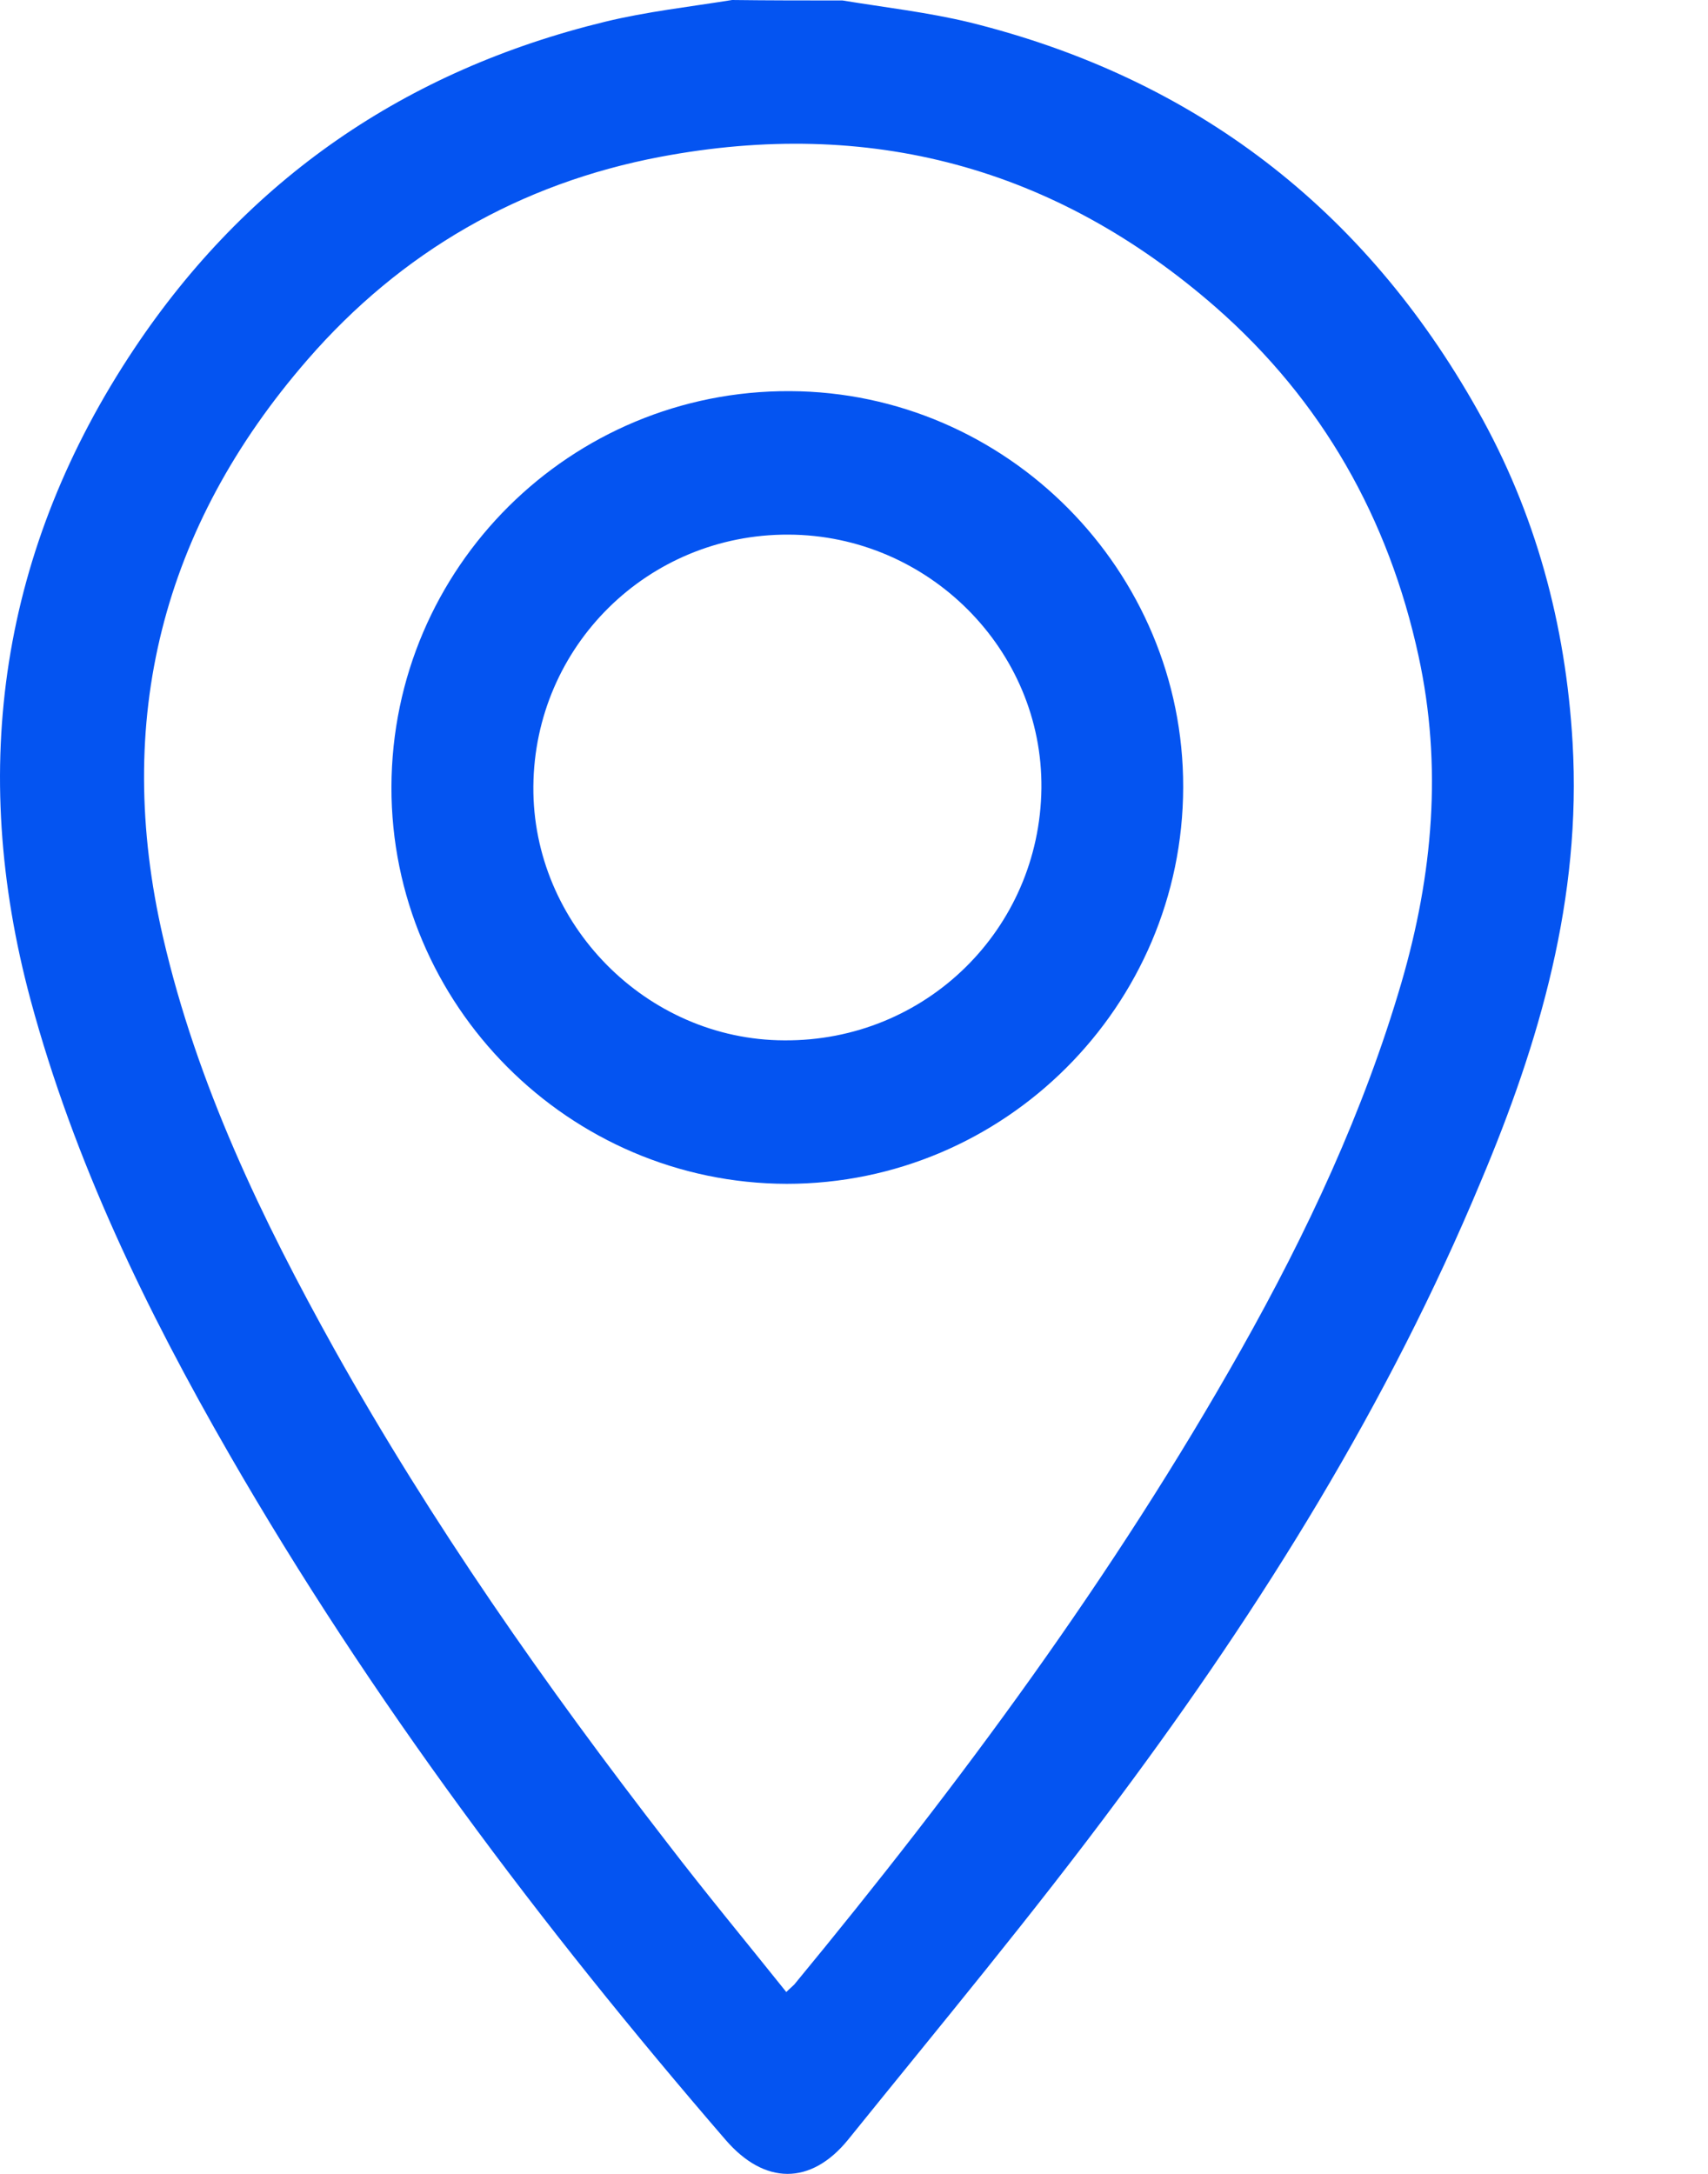<?xml version="1.0" encoding="UTF-8"?> <svg xmlns="http://www.w3.org/2000/svg" width="11" height="14" viewBox="0 0 11 14" fill="none"><path d="M5.426 0.003C5.7 0.048 5.974 0.079 6.244 0.144C7.695 0.503 8.787 1.345 9.516 2.642C9.889 3.302 10.084 4.021 10.128 4.784C10.186 5.783 9.916 6.711 9.536 7.611C8.941 9.038 8.13 10.341 7.209 11.577C6.651 12.33 6.049 13.052 5.461 13.781C5.221 14.075 4.923 14.071 4.673 13.781C3.483 12.402 2.388 10.947 1.477 9.366C0.943 8.439 0.478 7.481 0.197 6.44C-0.206 4.941 0.006 3.532 0.865 2.245C1.594 1.153 2.613 0.452 3.897 0.14C4.164 0.075 4.441 0.044 4.715 0C4.951 0.003 5.187 0.003 5.426 0.003ZM5.064 12.829C5.088 12.805 5.101 12.795 5.115 12.781C6.179 11.491 7.172 10.15 7.993 8.692C8.417 7.939 8.783 7.159 9.026 6.327C9.228 5.633 9.29 4.935 9.136 4.226C8.944 3.34 8.516 2.58 7.829 1.978C6.795 1.075 5.597 0.756 4.253 1.01C3.349 1.181 2.583 1.622 1.98 2.317C1.043 3.395 0.728 4.64 1.05 6.036C1.269 6.984 1.686 7.85 2.155 8.692C2.781 9.811 3.513 10.855 4.297 11.868C4.543 12.189 4.804 12.504 5.064 12.829Z" fill="#0454F1"></path><path d="M7.62 5.071C7.617 6.478 6.471 7.624 5.067 7.624C3.664 7.621 2.518 6.471 2.521 5.068C2.525 3.655 3.675 2.512 5.088 2.519C6.484 2.525 7.624 3.675 7.62 5.071ZM5.078 3.443C4.174 3.439 3.442 4.161 3.435 5.065C3.428 5.951 4.164 6.697 5.05 6.7C5.961 6.707 6.696 5.985 6.707 5.078C6.717 4.185 5.978 3.446 5.078 3.443Z" fill="#0454F1"></path></svg> 